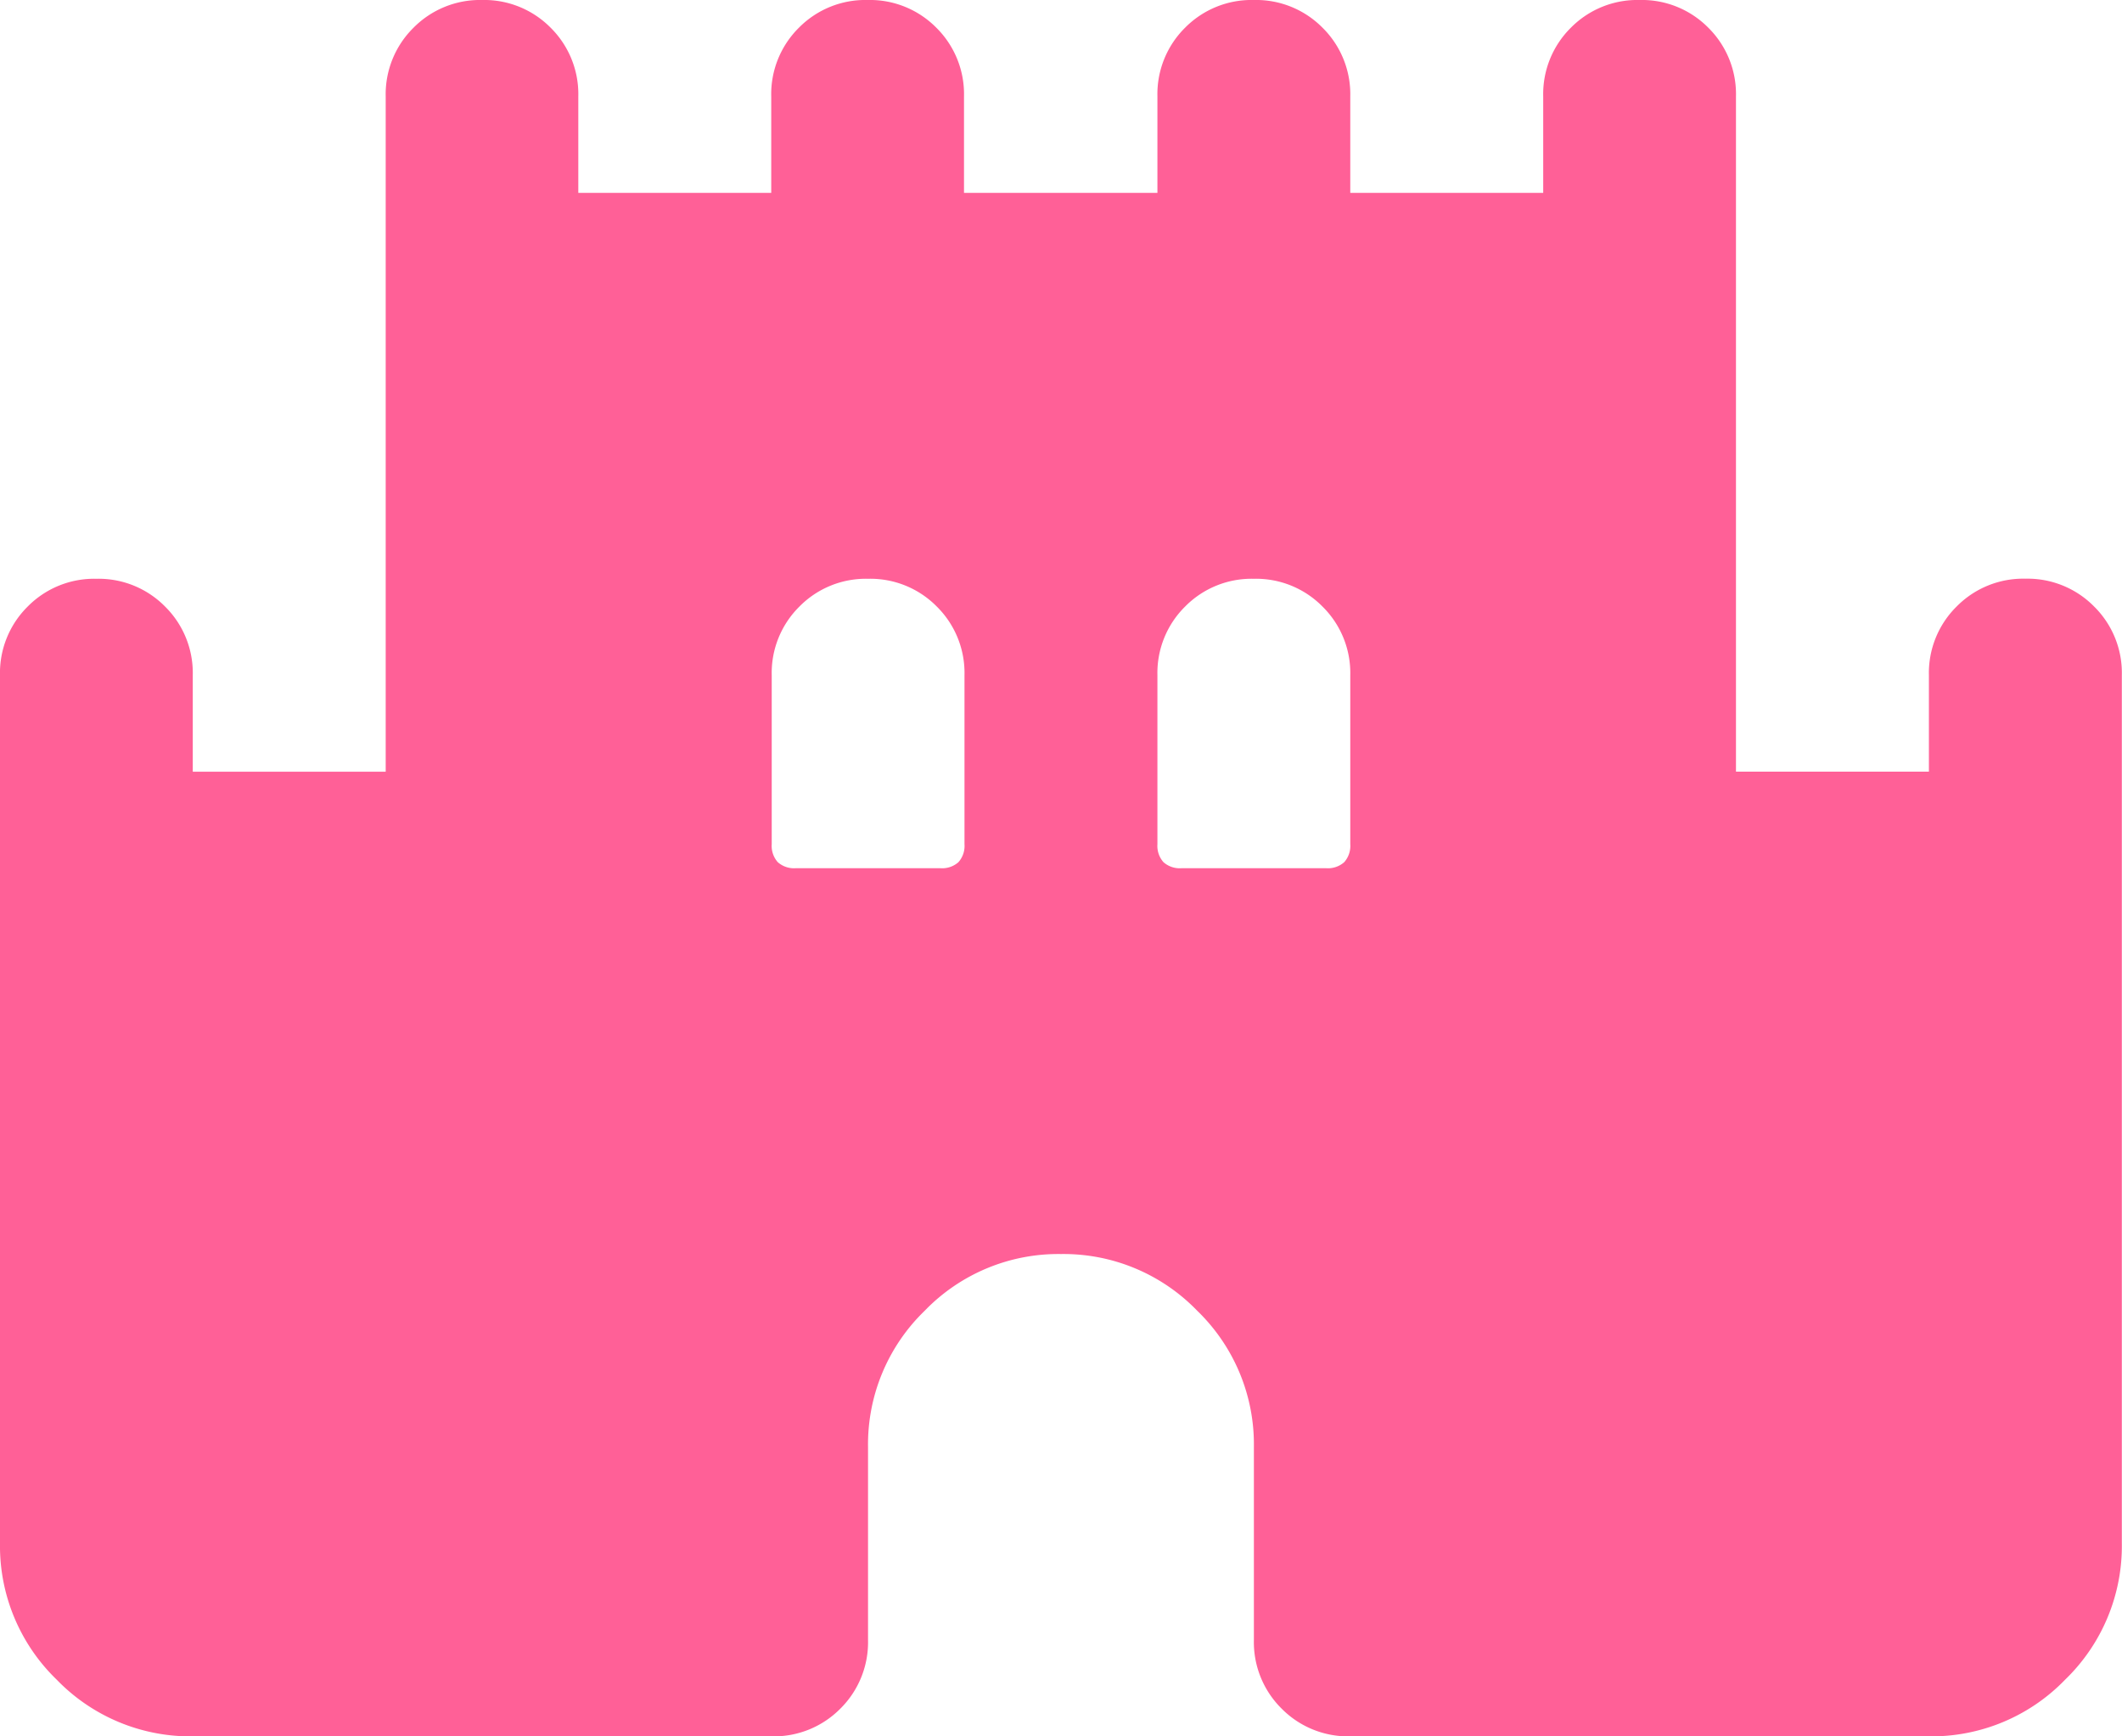 <svg xmlns="http://www.w3.org/2000/svg" width="25.979" height="21.255" viewBox="0 0 25.979 21.255">
  <path id="castle_24dp_5F6368_FILL1_wght400_GRAD0_opsz24" d="M40-821.106v-10.628a1.142,1.142,0,0,1,.339-.841,1.142,1.142,0,0,1,.841-.34,1.142,1.142,0,0,1,.841.34,1.142,1.142,0,0,1,.339.841v1.181h2.362v-8.266a1.143,1.143,0,0,1,.34-.841A1.143,1.143,0,0,1,45.9-840a1.143,1.143,0,0,1,.841.339,1.143,1.143,0,0,1,.339.841v1.181h2.362v-1.181a1.143,1.143,0,0,1,.339-.841,1.143,1.143,0,0,1,.841-.339,1.143,1.143,0,0,1,.841.339,1.143,1.143,0,0,1,.339.841v1.181H54.17v-1.181a1.143,1.143,0,0,1,.339-.841,1.143,1.143,0,0,1,.841-.339,1.143,1.143,0,0,1,.841.339,1.143,1.143,0,0,1,.34.841v1.181h2.362v-1.181a1.143,1.143,0,0,1,.339-.841,1.143,1.143,0,0,1,.841-.339,1.143,1.143,0,0,1,.841.339,1.143,1.143,0,0,1,.339.841v8.266h2.362v-1.181a1.142,1.142,0,0,1,.34-.841,1.142,1.142,0,0,1,.841-.34,1.142,1.142,0,0,1,.841.34,1.142,1.142,0,0,1,.34.841v10.628a2.274,2.274,0,0,1-.694,1.668,2.274,2.274,0,0,1-1.668.694H56.532a1.143,1.143,0,0,1-.841-.339,1.143,1.143,0,0,1-.34-.841v-2.362a2.274,2.274,0,0,0-.694-1.668,2.274,2.274,0,0,0-1.668-.694,2.274,2.274,0,0,0-1.668.694,2.274,2.274,0,0,0-.694,1.668v2.362a1.143,1.143,0,0,1-.339.841,1.143,1.143,0,0,1-.841.339H42.362a2.274,2.274,0,0,1-1.668-.694A2.274,2.274,0,0,1,40-821.106Zm9.742-8.266h1.771a.3.3,0,0,0,.221-.074.3.3,0,0,0,.074-.221v-2.067a1.142,1.142,0,0,0-.339-.841,1.142,1.142,0,0,0-.841-.34,1.142,1.142,0,0,0-.841.34,1.142,1.142,0,0,0-.339.841v2.067a.3.3,0,0,0,.074.221A.3.3,0,0,0,49.742-829.372Zm4.723,0h1.771a.3.3,0,0,0,.221-.074.3.3,0,0,0,.074-.221v-2.067a1.142,1.142,0,0,0-.34-.841,1.142,1.142,0,0,0-.841-.34,1.142,1.142,0,0,0-.841.34,1.142,1.142,0,0,0-.339.841v2.067a.3.3,0,0,0,.074.221A.3.3,0,0,0,54.465-829.372Z" transform="translate(-40 840)" fill="#ff6097"/>
</svg>
